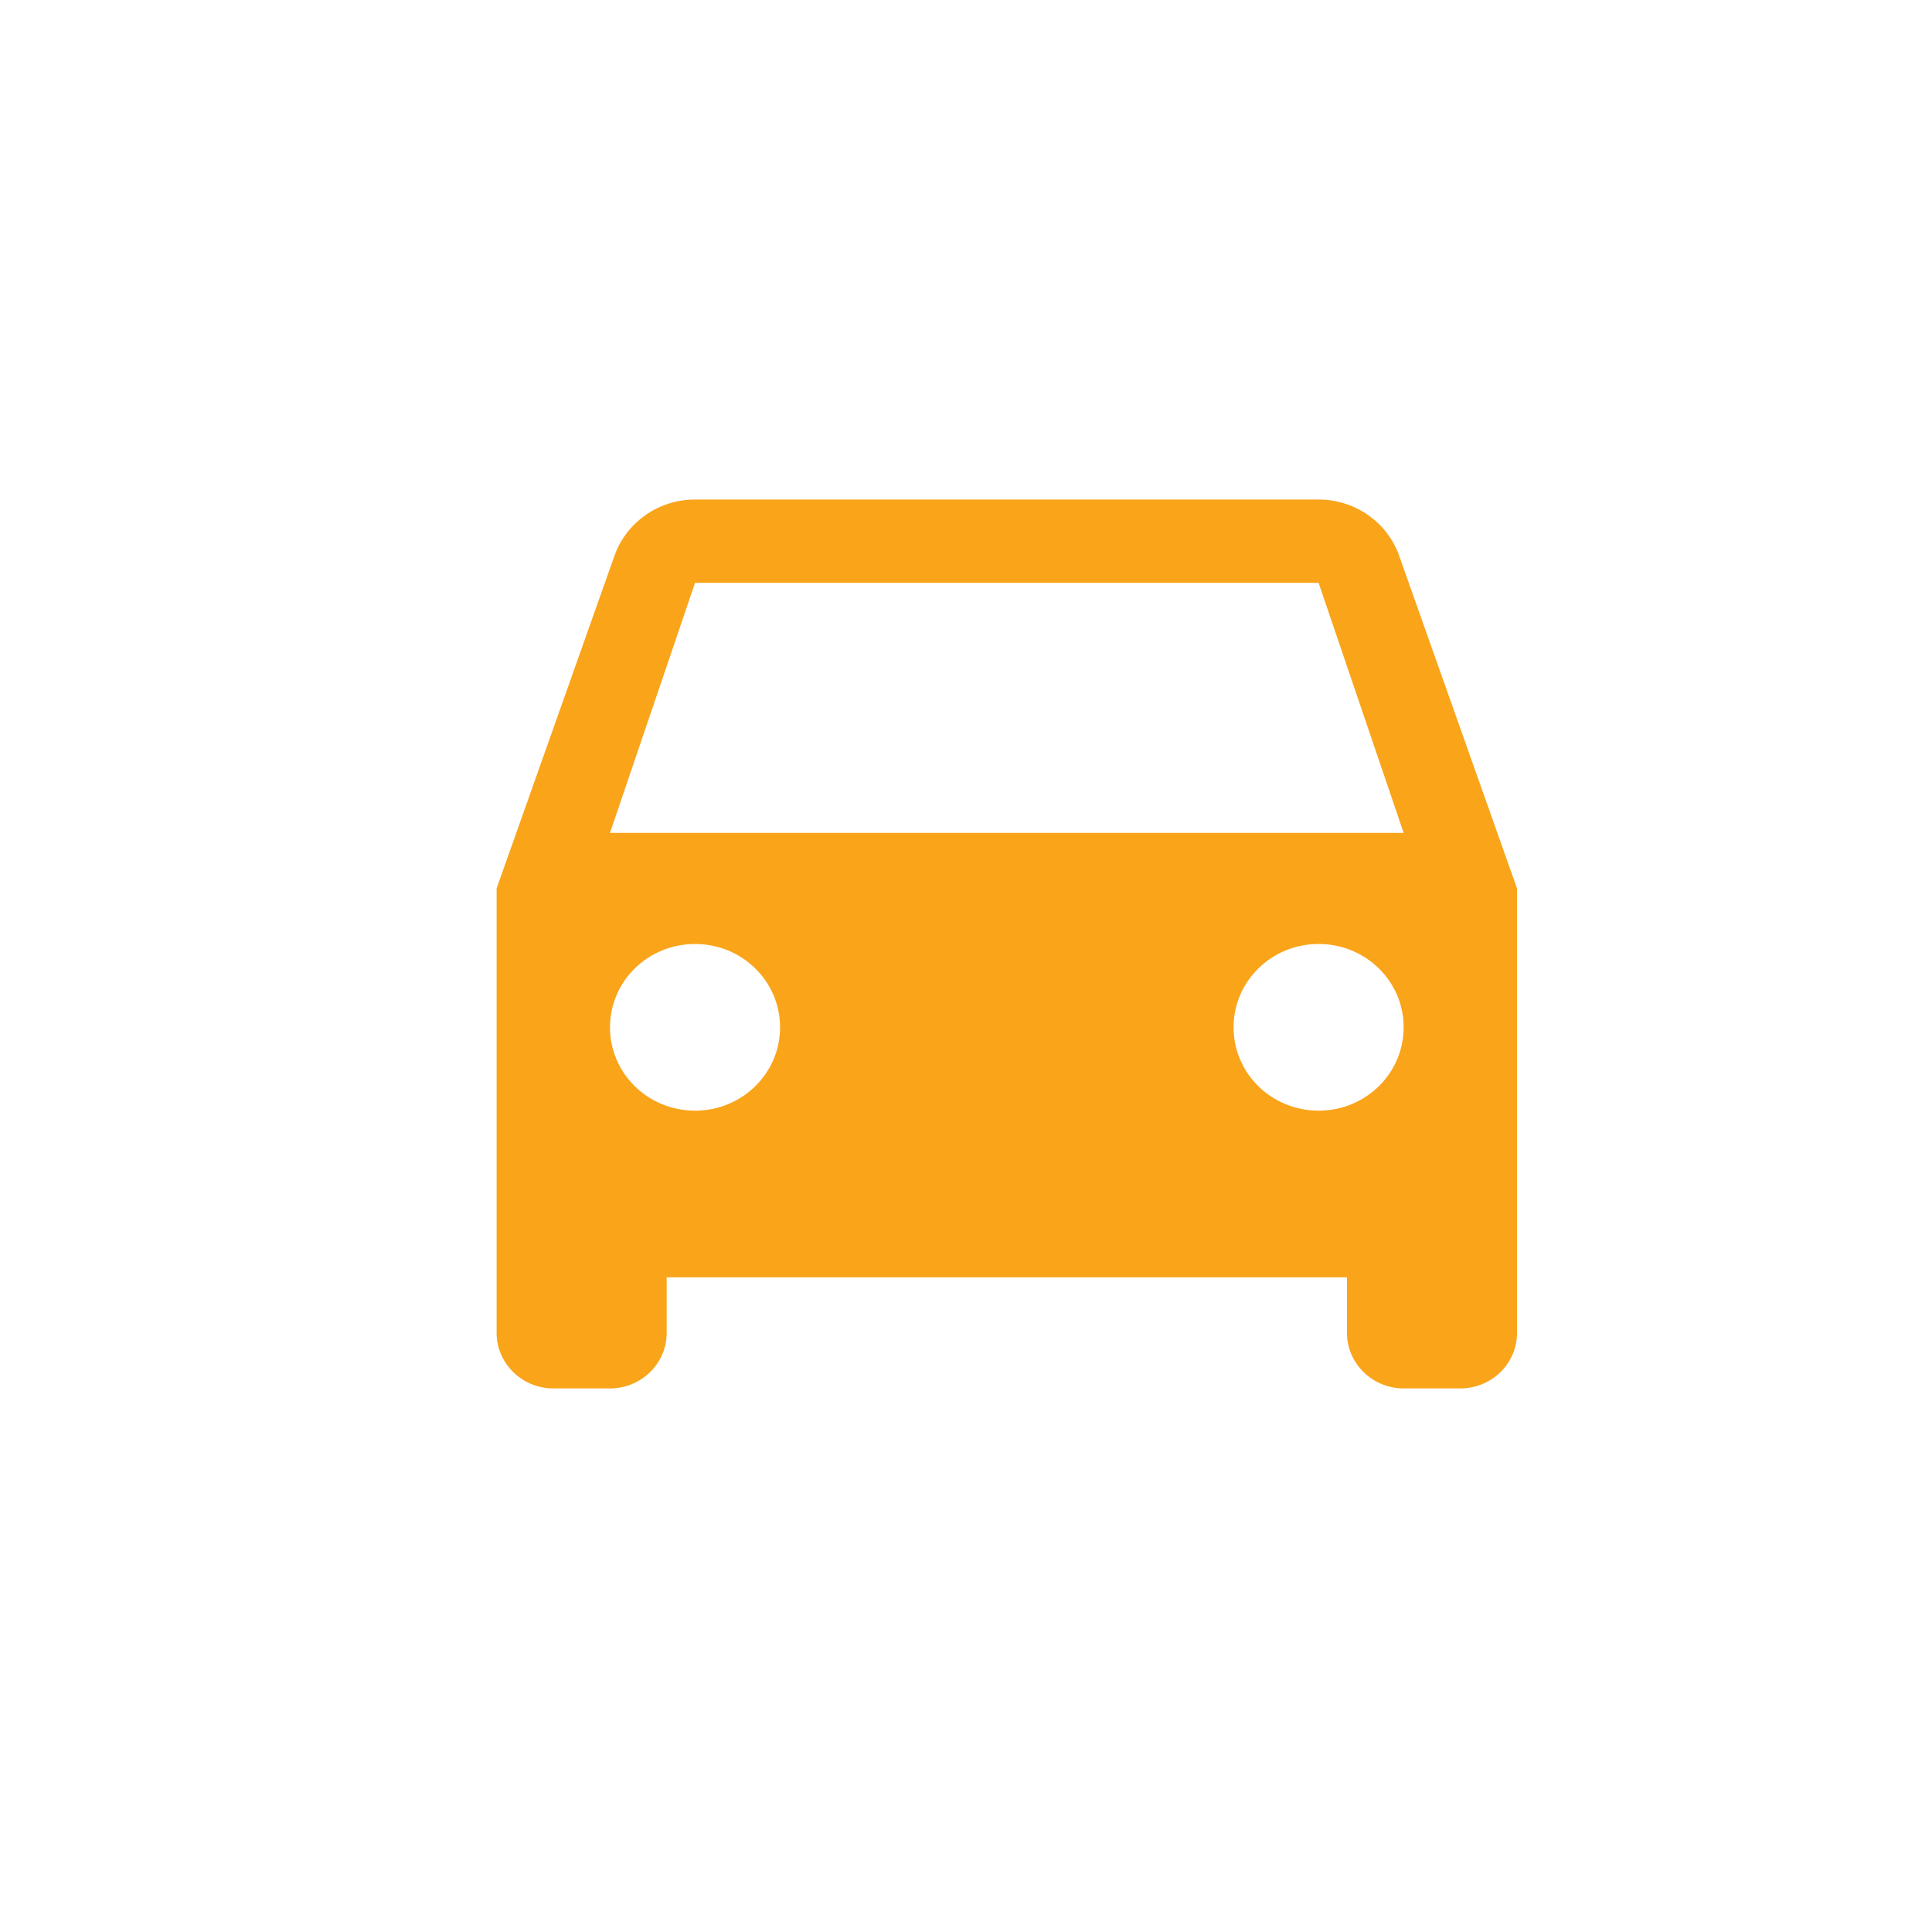 <svg xmlns="http://www.w3.org/2000/svg" width="71" height="71" viewBox="0 0 71 71" fill="none"><g filter="url(#filter0_d_473_78)"><circle cx="35.95" cy="33.699" r="31.05" fill="white" fill-opacity="0.29"></circle></g><g clip-path="url(#clip0_473_78)"><path d="M51.417 20.42C51.203 19.817 50.804 19.295 50.273 18.926C49.743 18.556 49.109 18.358 48.458 18.358H25.542C24.177 18.358 23.01 19.215 22.583 20.42L18.25 32.649V48.983C18.25 50.106 19.188 51.024 20.333 51.024H22.417C22.969 51.024 23.499 50.809 23.89 50.426C24.28 50.044 24.5 49.524 24.5 48.983V46.941H49.5V48.983C49.5 50.106 50.438 51.024 51.583 51.024H53.667C54.219 51.024 54.749 50.809 55.14 50.426C55.531 50.044 55.75 49.524 55.75 48.983V32.649L51.417 20.42ZM25.542 40.816C23.812 40.816 22.417 39.448 22.417 37.754C22.417 36.059 23.812 34.691 25.542 34.691C27.271 34.691 28.667 36.059 28.667 37.754C28.667 39.448 27.271 40.816 25.542 40.816ZM48.458 40.816C46.729 40.816 45.333 39.448 45.333 37.754C45.333 36.059 46.729 34.691 48.458 34.691C50.188 34.691 51.583 36.059 51.583 37.754C51.583 39.448 50.188 40.816 48.458 40.816ZM22.417 30.608L25.542 21.42H48.458L51.583 30.608H22.417Z" fill="#FAA41A"></path></g><defs><filter id="filter0_d_473_78" x="0.9" y="0.649" width="70.1" height="70.1" color-interpolation-filters="sRGB"><feGaussianBlur stdDeviation="2"></feGaussianBlur></filter><clipPath id="clip0_473_78"><rect width="50" height="49" fill="white" transform="translate(12 8.149)"></rect></clipPath></defs></svg>